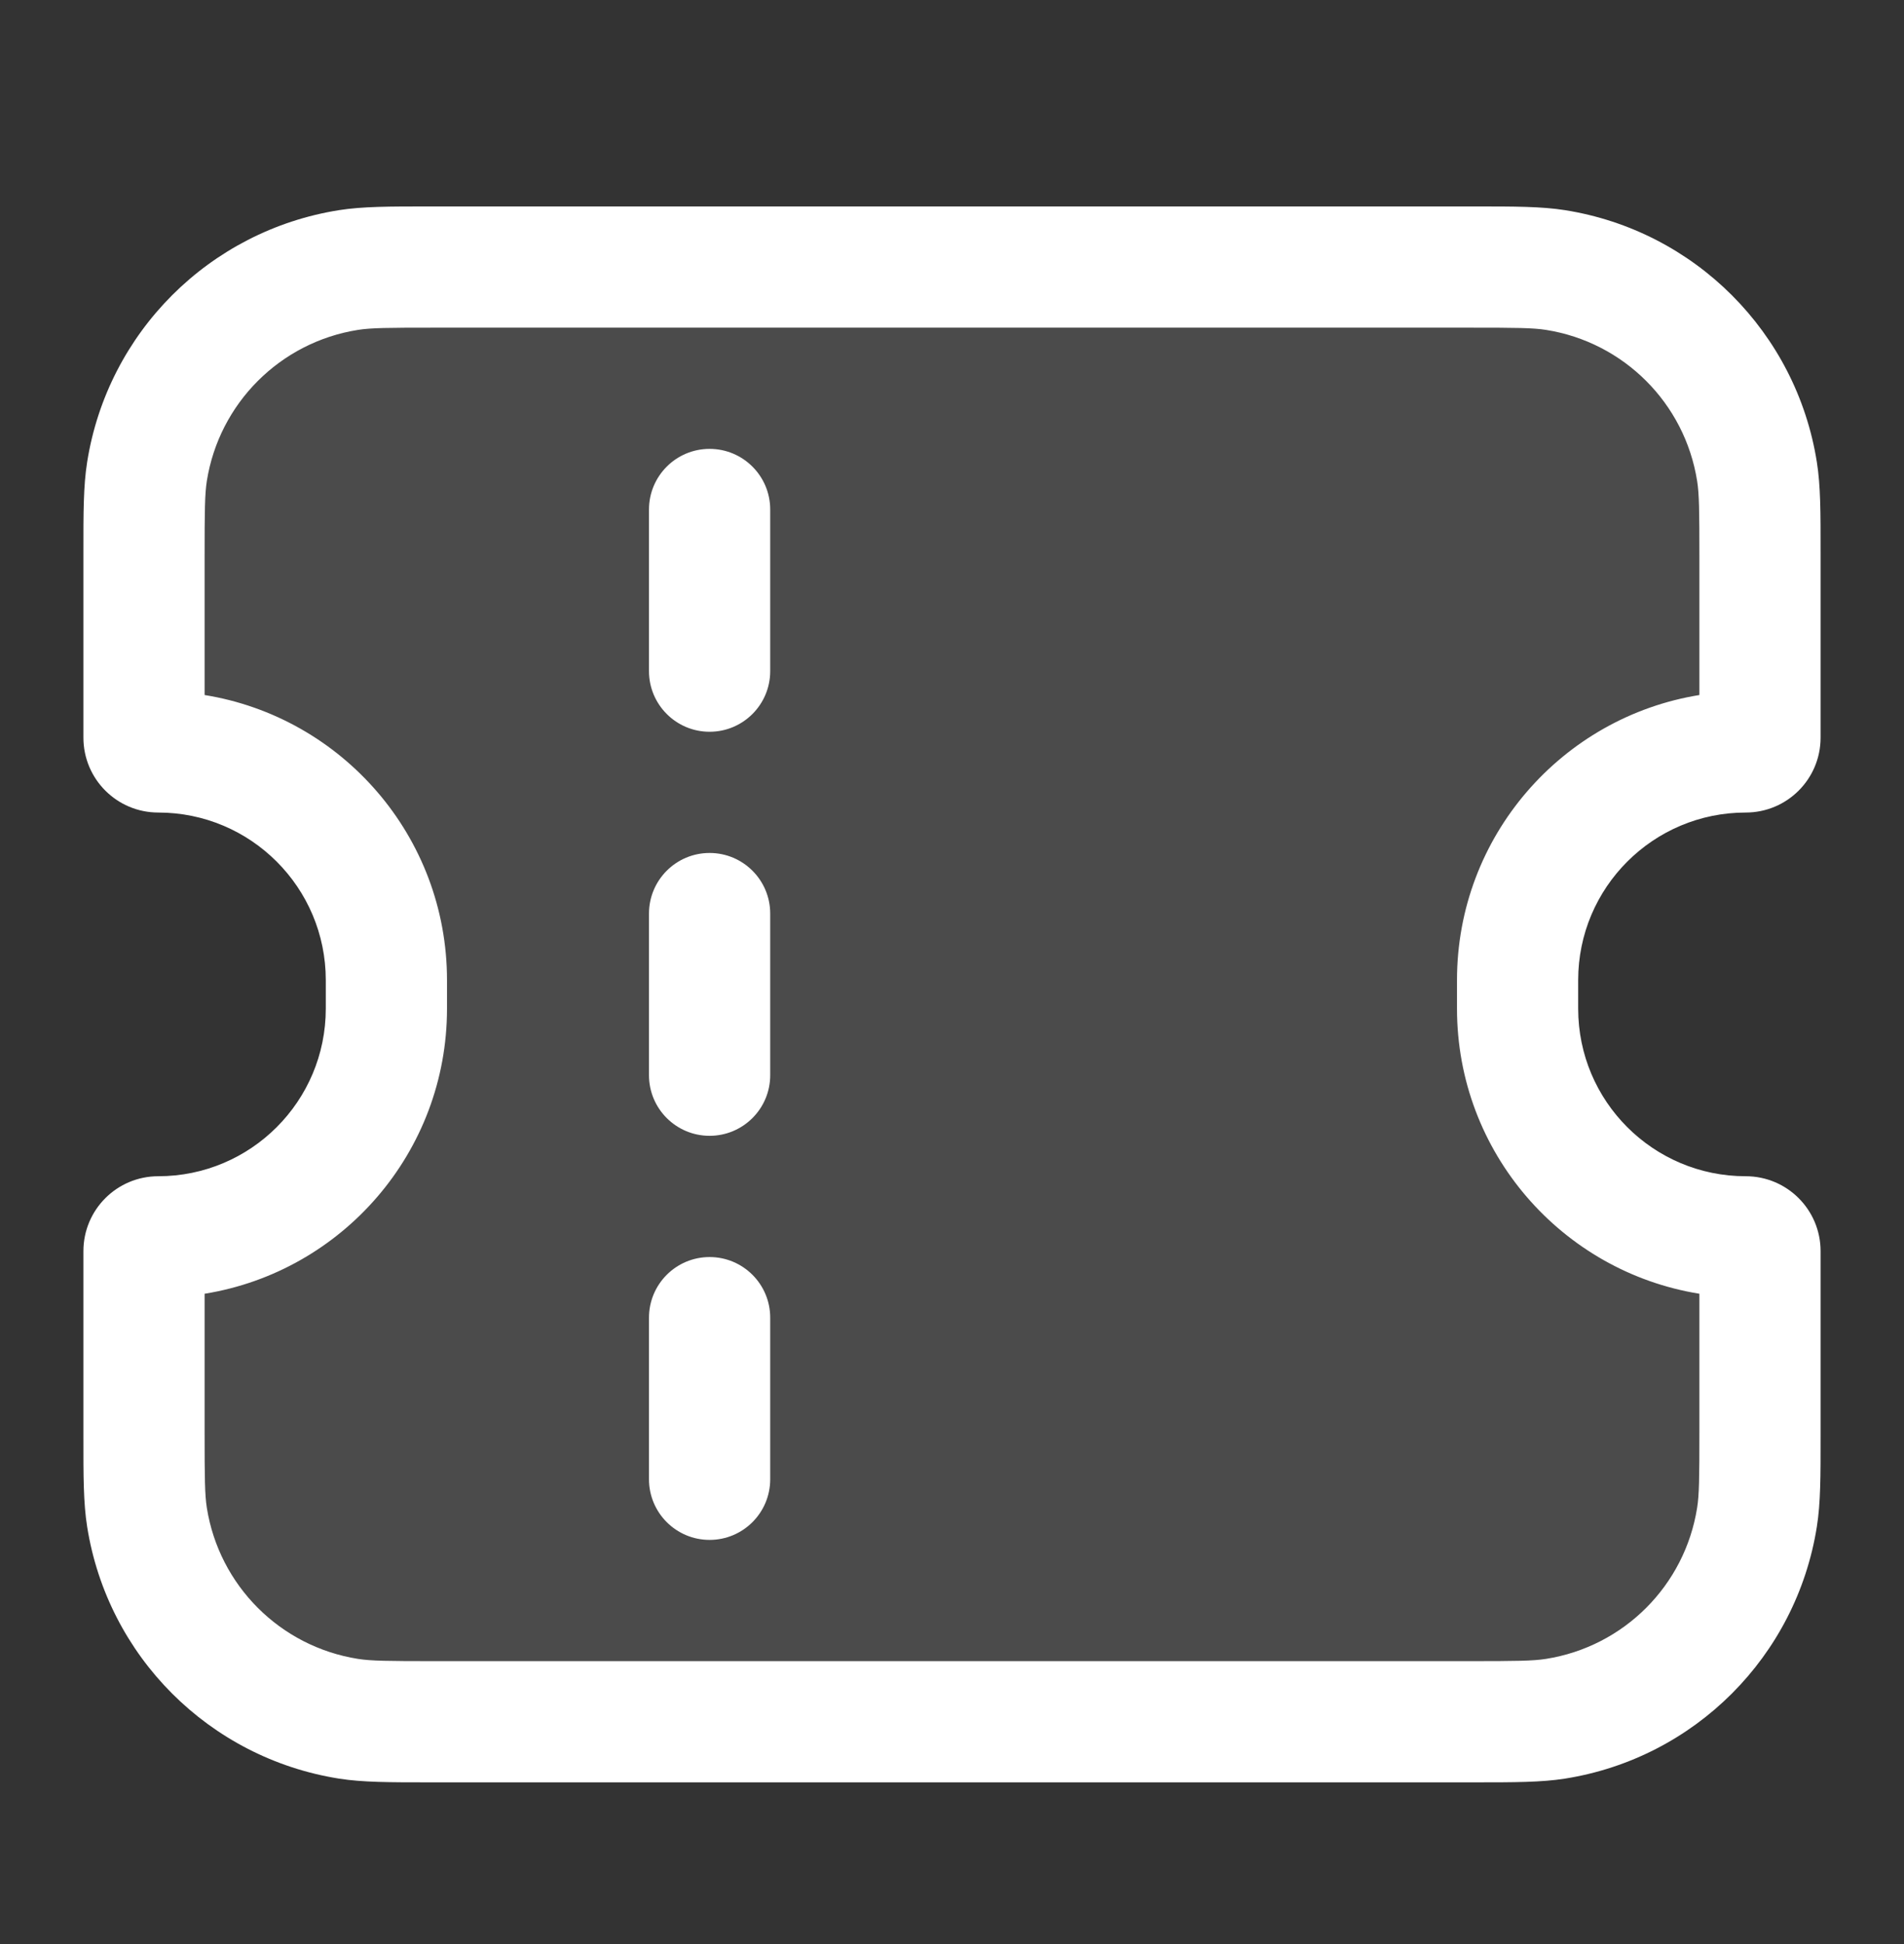 <?xml version="1.0" encoding="UTF-8"?>
<svg xmlns="http://www.w3.org/2000/svg" width="48" height="49" viewBox="0 0 48 49" fill="none">
  <rect x="0" y="0" width="48" height="49" fill="#333333" stroke="none"/>
  <g id="value__icon">
    <g id="Ticket">
      <path id="Vector" opacity="0.12" d="M37.036 6.731H10.963C9.828 6.731 9.26 6.731 8.785 6.806C6.17 7.22 4.12 9.271 3.705 11.886C3.63 12.361 3.63 12.928 3.63 14.064V18.593C3.63 18.792 3.791 18.953 3.99 18.953C7.166 18.953 9.741 21.528 9.741 24.704V25.423C9.741 28.599 7.166 31.174 3.99 31.174C3.791 31.174 3.63 31.335 3.63 31.534V36.063C3.63 37.199 3.63 37.766 3.705 38.241C4.12 40.856 6.17 42.907 8.785 43.321C9.26 43.396 9.828 43.396 10.963 43.396H37.036C38.172 43.396 38.739 43.396 39.215 43.321C41.829 42.907 43.88 40.856 44.294 38.241C44.37 37.766 44.37 37.199 44.37 36.063V31.534C44.37 31.335 44.209 31.174 44.01 31.174C40.834 31.174 38.259 28.599 38.259 25.423V24.704C38.259 21.528 40.834 18.953 44.01 18.953C44.209 18.953 44.37 18.792 44.37 18.593V14.064C44.37 12.928 44.37 12.361 44.294 11.886C43.88 9.271 41.829 7.22 39.215 6.806C38.739 6.731 38.172 6.731 37.036 6.731Z" fill="white"></path>
      <path id="Vector_2" fill-rule="evenodd" clip-rule="evenodd" d="M10.963 5.203L10.822 5.203C9.823 5.203 9.142 5.203 8.546 5.297C5.278 5.815 2.714 8.378 2.197 11.647C2.102 12.243 2.102 12.924 2.103 13.922L2.103 14.064V18.593C2.103 19.636 2.947 20.48 3.99 20.48C6.322 20.48 8.213 22.372 8.213 24.704V25.423C8.213 27.756 6.322 29.647 3.99 29.647C2.947 29.647 2.103 30.492 2.103 31.534V36.063L2.103 36.205C2.102 37.204 2.102 37.885 2.197 38.48C2.714 41.749 5.278 44.312 8.546 44.83C9.142 44.924 9.823 44.924 10.822 44.924H10.963H37.037H37.178C38.177 44.924 38.858 44.924 39.454 44.83C42.722 44.312 45.286 41.749 45.803 38.48C45.898 37.885 45.898 37.204 45.897 36.205V36.063V31.534C45.897 30.492 45.053 29.647 44.01 29.647C41.678 29.647 39.786 27.756 39.786 25.423V24.704C39.786 22.372 41.678 20.48 44.01 20.48C45.053 20.48 45.897 19.636 45.897 18.593V14.064V13.923C45.898 12.924 45.898 12.243 45.803 11.647C45.286 8.378 42.722 5.815 39.454 5.297C38.858 5.203 38.177 5.203 37.178 5.203L37.037 5.203H10.963ZM9.024 8.315C9.351 8.263 9.77 8.259 10.963 8.259H37.037C38.23 8.259 38.649 8.263 38.976 8.315C40.937 8.626 42.475 10.164 42.785 12.125C42.837 12.451 42.842 12.87 42.842 14.064V17.518C39.377 18.077 36.731 21.082 36.731 24.704V25.423C36.731 29.046 39.377 32.05 42.842 32.609V36.063C42.842 37.257 42.837 37.676 42.785 38.002C42.475 39.964 40.937 41.502 38.976 41.812C38.649 41.864 38.23 41.869 37.037 41.869H10.963C9.77 41.869 9.351 41.864 9.024 41.812C7.063 41.502 5.525 39.964 5.214 38.002C5.163 37.676 5.158 37.257 5.158 36.063V32.609C8.623 32.05 11.269 29.046 11.269 25.423V24.704C11.269 21.082 8.623 18.077 5.158 17.518V14.064C5.158 12.87 5.163 12.451 5.214 12.125C5.525 10.164 7.063 8.626 9.024 8.315ZM19.417 23.027C19.417 22.183 18.733 21.499 17.889 21.499C17.045 21.499 16.361 22.183 16.361 23.027V27.101C16.361 27.944 17.045 28.628 17.889 28.628C18.733 28.628 19.417 27.944 19.417 27.101V23.027ZM17.889 11.314C18.733 11.314 19.417 11.998 19.417 12.842V16.916C19.417 17.759 18.733 18.444 17.889 18.444C17.045 18.444 16.361 17.759 16.361 16.916V12.842C16.361 11.998 17.045 11.314 17.889 11.314ZM19.417 33.212C19.417 32.368 18.733 31.684 17.889 31.684C17.045 31.684 16.361 32.368 16.361 33.212V37.285C16.361 38.129 17.045 38.813 17.889 38.813C18.733 38.813 19.417 38.129 19.417 37.285V33.212Z" fill="white"></path>
    </g>
  </g>
</svg>
